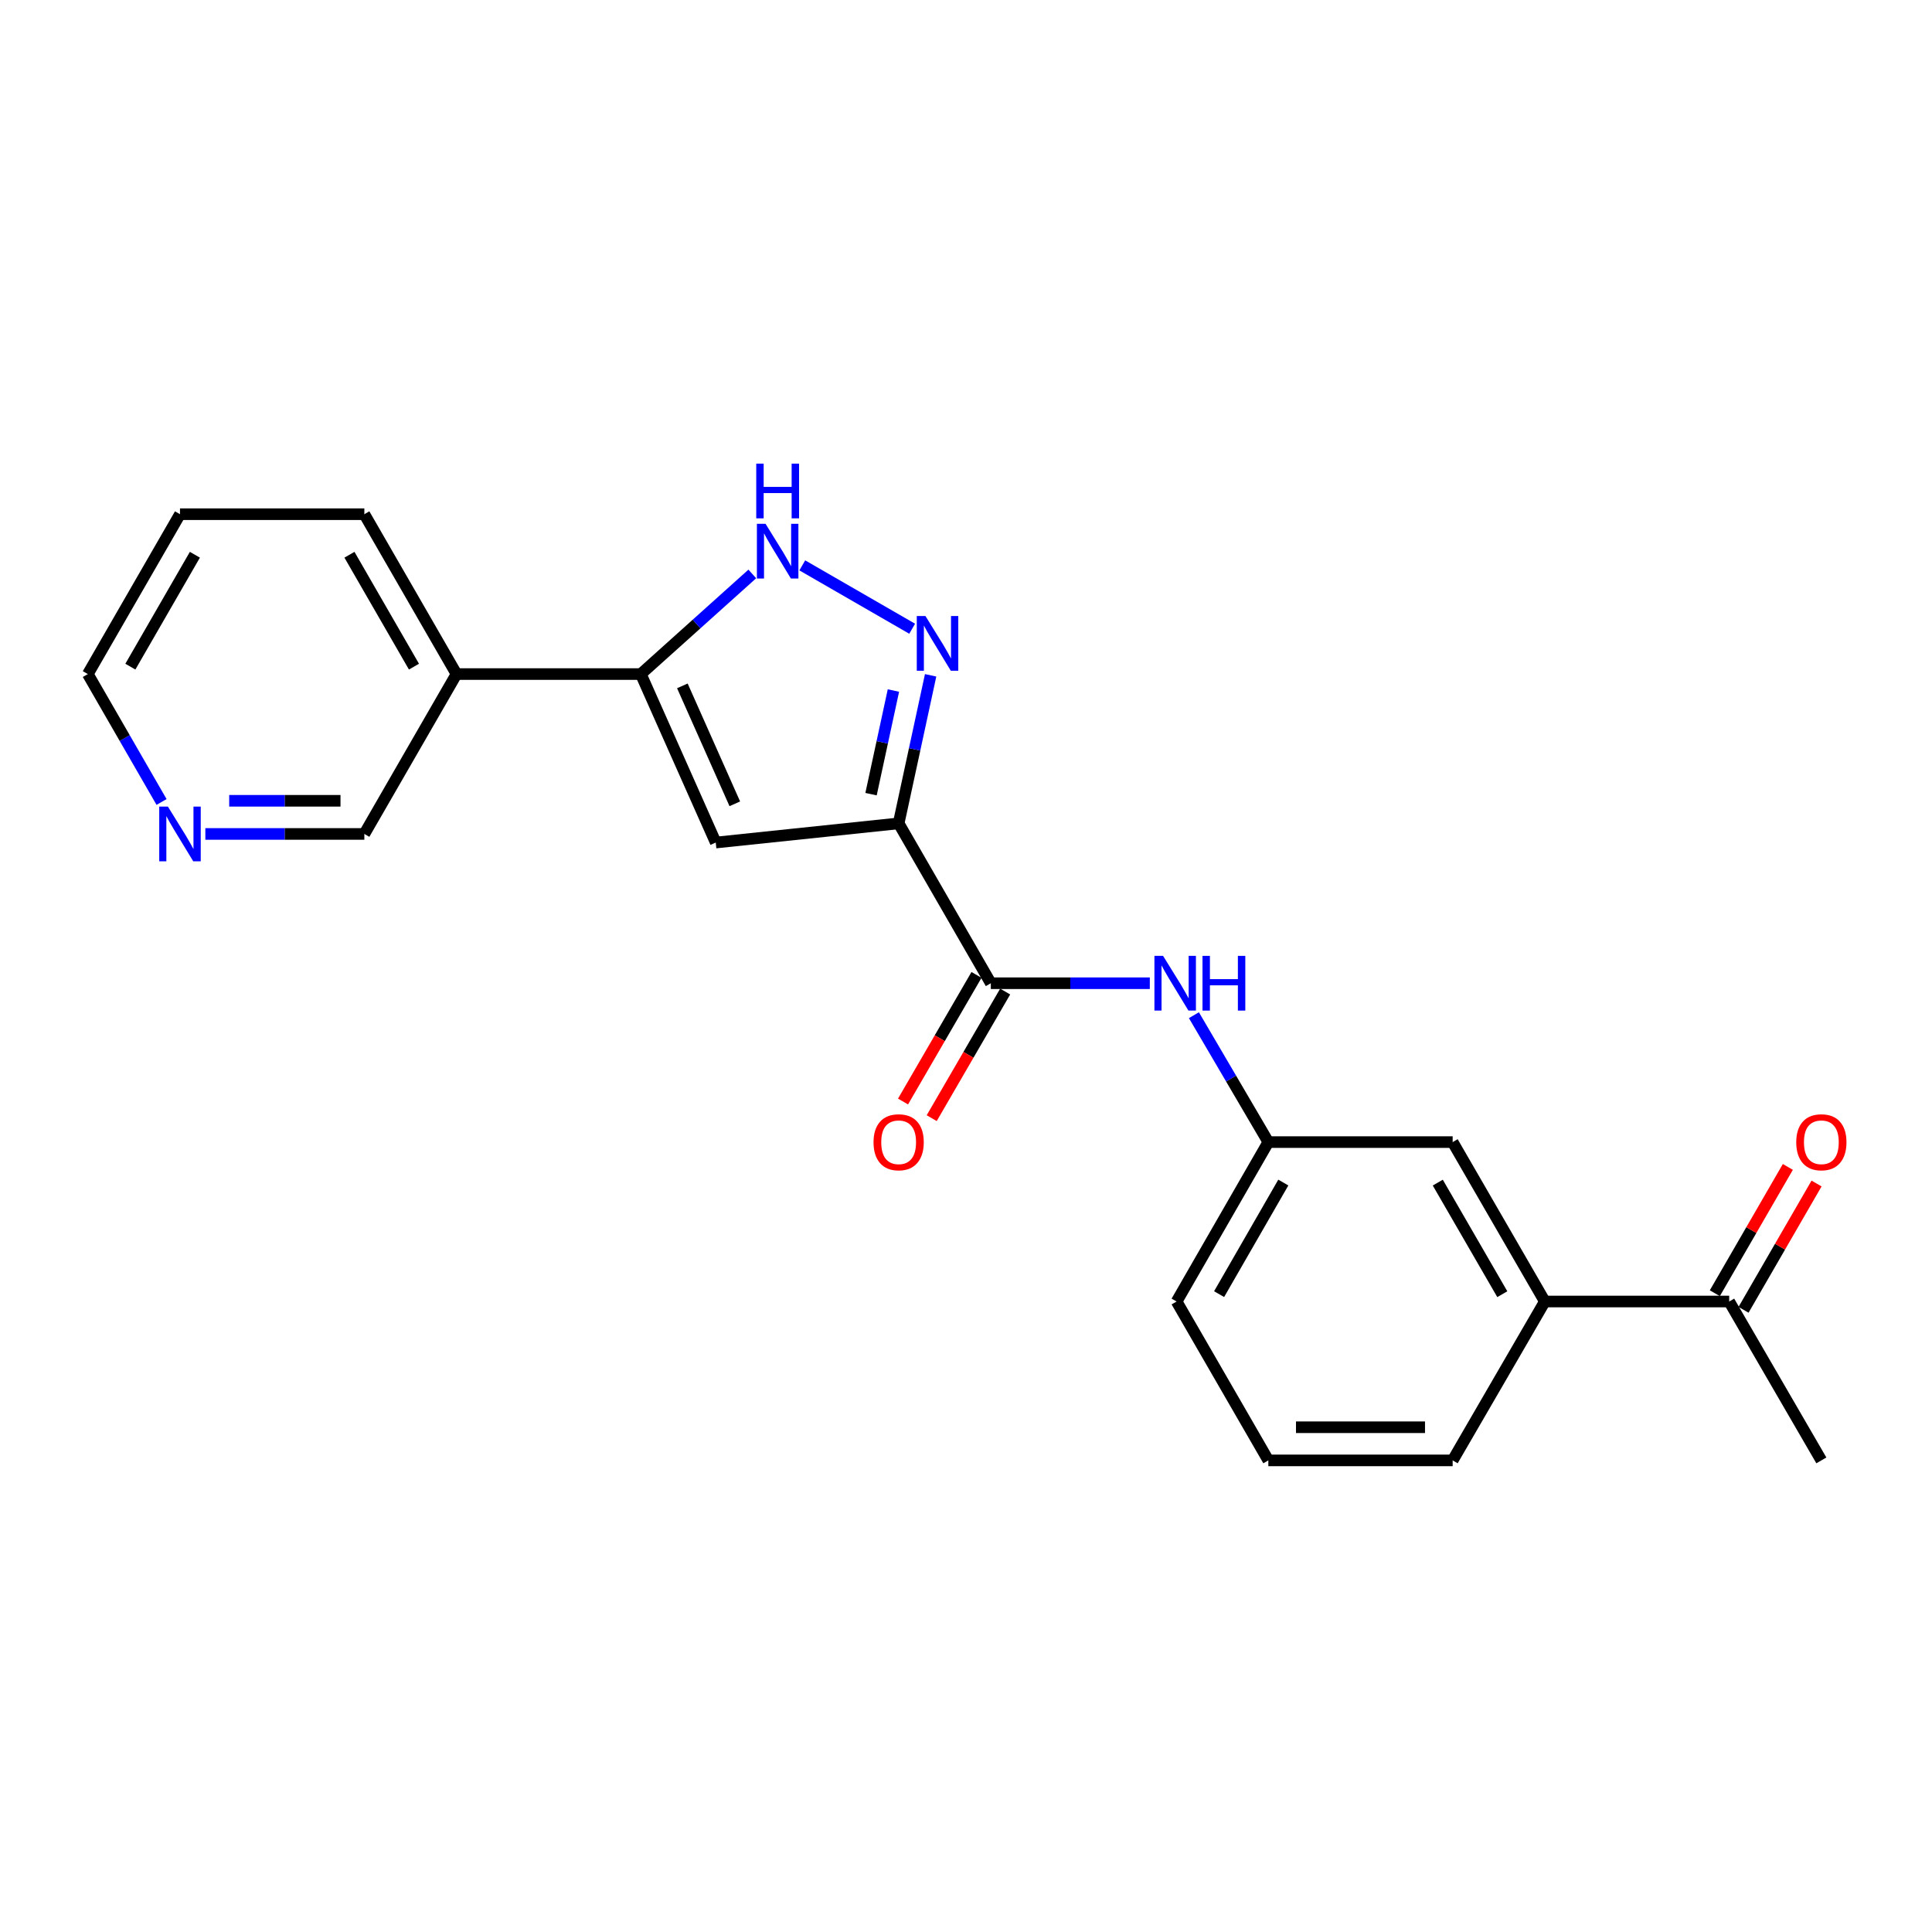 <?xml version='1.0' encoding='iso-8859-1'?>
<svg version='1.1' baseProfile='full'
              xmlns='http://www.w3.org/2000/svg'
                      xmlns:rdkit='http://www.rdkit.org/xml'
                      xmlns:xlink='http://www.w3.org/1999/xlink'
                  xml:space='preserve'
width='1000px' height='1000px' viewBox='0 0 1000 1000'>
<!-- END OF HEADER -->
<rect style='opacity:1.0;fill:#FFFFFF;stroke:none' width='1000' height='1000' x='0' y='0'> </rect>
<path class='bond-0' d='M 465.138,426.176 L 473.414,387.861' style='fill:none;fill-rule:evenodd;stroke:#000000;stroke-width:6px;stroke-linecap:butt;stroke-linejoin:miter;stroke-opacity:1' />
<path class='bond-0' d='M 473.414,387.861 L 481.69,349.546' style='fill:none;fill-rule:evenodd;stroke:#0000FF;stroke-width:6px;stroke-linecap:butt;stroke-linejoin:miter;stroke-opacity:1' />
<path class='bond-0' d='M 450.847,411.058 L 456.64,384.238' style='fill:none;fill-rule:evenodd;stroke:#000000;stroke-width:6px;stroke-linecap:butt;stroke-linejoin:miter;stroke-opacity:1' />
<path class='bond-0' d='M 456.64,384.238 L 462.434,357.417' style='fill:none;fill-rule:evenodd;stroke:#0000FF;stroke-width:6px;stroke-linecap:butt;stroke-linejoin:miter;stroke-opacity:1' />
<path class='bond-1' d='M 465.138,426.176 L 370.468,436.1' style='fill:none;fill-rule:evenodd;stroke:#000000;stroke-width:6px;stroke-linecap:butt;stroke-linejoin:miter;stroke-opacity:1' />
<path class='bond-4' d='M 465.138,426.176 L 512.854,508.919' style='fill:none;fill-rule:evenodd;stroke:#000000;stroke-width:6px;stroke-linecap:butt;stroke-linejoin:miter;stroke-opacity:1' />
<path class='bond-3' d='M 472.136,325.433 L 415.26,292.638' style='fill:none;fill-rule:evenodd;stroke:#0000FF;stroke-width:6px;stroke-linecap:butt;stroke-linejoin:miter;stroke-opacity:1' />
<path class='bond-2' d='M 370.468,436.1 L 331.695,348.896' style='fill:none;fill-rule:evenodd;stroke:#000000;stroke-width:6px;stroke-linecap:butt;stroke-linejoin:miter;stroke-opacity:1' />
<path class='bond-2' d='M 380.333,416.048 L 353.191,355.004' style='fill:none;fill-rule:evenodd;stroke:#000000;stroke-width:6px;stroke-linecap:butt;stroke-linejoin:miter;stroke-opacity:1' />
<path class='bond-6' d='M 331.695,348.896 L 236.291,348.896' style='fill:none;fill-rule:evenodd;stroke:#000000;stroke-width:6px;stroke-linecap:butt;stroke-linejoin:miter;stroke-opacity:1' />
<path class='bond-22' d='M 331.695,348.896 L 360.543,322.983' style='fill:none;fill-rule:evenodd;stroke:#000000;stroke-width:6px;stroke-linecap:butt;stroke-linejoin:miter;stroke-opacity:1' />
<path class='bond-22' d='M 360.543,322.983 L 389.391,297.071' style='fill:none;fill-rule:evenodd;stroke:#0000FF;stroke-width:6px;stroke-linecap:butt;stroke-linejoin:miter;stroke-opacity:1' />
<path class='bond-5' d='M 512.854,508.919 L 553.998,508.919' style='fill:none;fill-rule:evenodd;stroke:#000000;stroke-width:6px;stroke-linecap:butt;stroke-linejoin:miter;stroke-opacity:1' />
<path class='bond-5' d='M 553.998,508.919 L 595.142,508.919' style='fill:none;fill-rule:evenodd;stroke:#0000FF;stroke-width:6px;stroke-linecap:butt;stroke-linejoin:miter;stroke-opacity:1' />
<path class='bond-10' d='M 505.433,504.612 L 486.419,537.378' style='fill:none;fill-rule:evenodd;stroke:#000000;stroke-width:6px;stroke-linecap:butt;stroke-linejoin:miter;stroke-opacity:1' />
<path class='bond-10' d='M 486.419,537.378 L 467.406,570.144' style='fill:none;fill-rule:evenodd;stroke:#FF0000;stroke-width:6px;stroke-linecap:butt;stroke-linejoin:miter;stroke-opacity:1' />
<path class='bond-10' d='M 520.276,513.225 L 501.262,545.991' style='fill:none;fill-rule:evenodd;stroke:#000000;stroke-width:6px;stroke-linecap:butt;stroke-linejoin:miter;stroke-opacity:1' />
<path class='bond-10' d='M 501.262,545.991 L 482.248,578.757' style='fill:none;fill-rule:evenodd;stroke:#FF0000;stroke-width:6px;stroke-linecap:butt;stroke-linejoin:miter;stroke-opacity:1' />
<path class='bond-9' d='M 617.969,525.462 L 637.229,558.305' style='fill:none;fill-rule:evenodd;stroke:#0000FF;stroke-width:6px;stroke-linecap:butt;stroke-linejoin:miter;stroke-opacity:1' />
<path class='bond-9' d='M 637.229,558.305 L 656.489,591.147' style='fill:none;fill-rule:evenodd;stroke:#000000;stroke-width:6px;stroke-linecap:butt;stroke-linejoin:miter;stroke-opacity:1' />
<path class='bond-14' d='M 236.291,348.896 L 188.584,431.648' style='fill:none;fill-rule:evenodd;stroke:#000000;stroke-width:6px;stroke-linecap:butt;stroke-linejoin:miter;stroke-opacity:1' />
<path class='bond-17' d='M 236.291,348.896 L 188.584,266.152' style='fill:none;fill-rule:evenodd;stroke:#000000;stroke-width:6px;stroke-linecap:butt;stroke-linejoin:miter;stroke-opacity:1' />
<path class='bond-17' d='M 214.268,345.056 L 180.874,287.136' style='fill:none;fill-rule:evenodd;stroke:#000000;stroke-width:6px;stroke-linecap:butt;stroke-linejoin:miter;stroke-opacity:1' />
<path class='bond-7' d='M 799.6,673.661 L 751.893,591.147' style='fill:none;fill-rule:evenodd;stroke:#000000;stroke-width:6px;stroke-linecap:butt;stroke-linejoin:miter;stroke-opacity:1' />
<path class='bond-7' d='M 777.587,669.874 L 744.193,612.114' style='fill:none;fill-rule:evenodd;stroke:#000000;stroke-width:6px;stroke-linecap:butt;stroke-linejoin:miter;stroke-opacity:1' />
<path class='bond-8' d='M 799.6,673.661 L 895.023,673.661' style='fill:none;fill-rule:evenodd;stroke:#000000;stroke-width:6px;stroke-linecap:butt;stroke-linejoin:miter;stroke-opacity:1' />
<path class='bond-23' d='M 799.6,673.661 L 751.893,755.899' style='fill:none;fill-rule:evenodd;stroke:#000000;stroke-width:6px;stroke-linecap:butt;stroke-linejoin:miter;stroke-opacity:1' />
<path class='bond-13' d='M 902.451,677.956 L 921.348,645.27' style='fill:none;fill-rule:evenodd;stroke:#000000;stroke-width:6px;stroke-linecap:butt;stroke-linejoin:miter;stroke-opacity:1' />
<path class='bond-13' d='M 921.348,645.27 L 940.246,612.585' style='fill:none;fill-rule:evenodd;stroke:#FF0000;stroke-width:6px;stroke-linecap:butt;stroke-linejoin:miter;stroke-opacity:1' />
<path class='bond-13' d='M 887.594,669.367 L 906.492,636.681' style='fill:none;fill-rule:evenodd;stroke:#000000;stroke-width:6px;stroke-linecap:butt;stroke-linejoin:miter;stroke-opacity:1' />
<path class='bond-13' d='M 906.492,636.681 L 925.39,603.995' style='fill:none;fill-rule:evenodd;stroke:#FF0000;stroke-width:6px;stroke-linecap:butt;stroke-linejoin:miter;stroke-opacity:1' />
<path class='bond-20' d='M 895.023,673.661 L 942.729,755.899' style='fill:none;fill-rule:evenodd;stroke:#000000;stroke-width:6px;stroke-linecap:butt;stroke-linejoin:miter;stroke-opacity:1' />
<path class='bond-11' d='M 656.489,591.147 L 751.893,591.147' style='fill:none;fill-rule:evenodd;stroke:#000000;stroke-width:6px;stroke-linecap:butt;stroke-linejoin:miter;stroke-opacity:1' />
<path class='bond-19' d='M 656.489,591.147 L 609.011,673.661' style='fill:none;fill-rule:evenodd;stroke:#000000;stroke-width:6px;stroke-linecap:butt;stroke-linejoin:miter;stroke-opacity:1' />
<path class='bond-19' d='M 664.242,612.083 L 631.007,669.843' style='fill:none;fill-rule:evenodd;stroke:#000000;stroke-width:6px;stroke-linecap:butt;stroke-linejoin:miter;stroke-opacity:1' />
<path class='bond-12' d='M 106.287,431.648 L 147.435,431.648' style='fill:none;fill-rule:evenodd;stroke:#0000FF;stroke-width:6px;stroke-linecap:butt;stroke-linejoin:miter;stroke-opacity:1' />
<path class='bond-12' d='M 147.435,431.648 L 188.584,431.648' style='fill:none;fill-rule:evenodd;stroke:#000000;stroke-width:6px;stroke-linecap:butt;stroke-linejoin:miter;stroke-opacity:1' />
<path class='bond-12' d='M 118.631,414.487 L 147.435,414.487' style='fill:none;fill-rule:evenodd;stroke:#0000FF;stroke-width:6px;stroke-linecap:butt;stroke-linejoin:miter;stroke-opacity:1' />
<path class='bond-12' d='M 147.435,414.487 L 176.24,414.487' style='fill:none;fill-rule:evenodd;stroke:#000000;stroke-width:6px;stroke-linecap:butt;stroke-linejoin:miter;stroke-opacity:1' />
<path class='bond-24' d='M 83.621,415.1 L 64.538,381.998' style='fill:none;fill-rule:evenodd;stroke:#0000FF;stroke-width:6px;stroke-linecap:butt;stroke-linejoin:miter;stroke-opacity:1' />
<path class='bond-24' d='M 64.538,381.998 L 45.455,348.896' style='fill:none;fill-rule:evenodd;stroke:#000000;stroke-width:6px;stroke-linecap:butt;stroke-linejoin:miter;stroke-opacity:1' />
<path class='bond-15' d='M 751.893,755.899 L 656.489,755.899' style='fill:none;fill-rule:evenodd;stroke:#000000;stroke-width:6px;stroke-linecap:butt;stroke-linejoin:miter;stroke-opacity:1' />
<path class='bond-15' d='M 737.582,738.739 L 670.8,738.739' style='fill:none;fill-rule:evenodd;stroke:#000000;stroke-width:6px;stroke-linecap:butt;stroke-linejoin:miter;stroke-opacity:1' />
<path class='bond-16' d='M 656.489,755.899 L 609.011,673.661' style='fill:none;fill-rule:evenodd;stroke:#000000;stroke-width:6px;stroke-linecap:butt;stroke-linejoin:miter;stroke-opacity:1' />
<path class='bond-21' d='M 188.584,266.152 L 93.161,266.152' style='fill:none;fill-rule:evenodd;stroke:#000000;stroke-width:6px;stroke-linecap:butt;stroke-linejoin:miter;stroke-opacity:1' />
<path class='bond-18' d='M 45.455,348.896 L 93.161,266.152' style='fill:none;fill-rule:evenodd;stroke:#000000;stroke-width:6px;stroke-linecap:butt;stroke-linejoin:miter;stroke-opacity:1' />
<path class='bond-18' d='M 67.477,345.056 L 100.872,287.136' style='fill:none;fill-rule:evenodd;stroke:#000000;stroke-width:6px;stroke-linecap:butt;stroke-linejoin:miter;stroke-opacity:1' />
<path  class='atom-1' d='M 479.004 318.843
L 488.284 333.843
Q 489.204 335.323, 490.684 338.003
Q 492.164 340.683, 492.244 340.843
L 492.244 318.843
L 496.004 318.843
L 496.004 347.163
L 492.124 347.163
L 482.164 330.763
Q 481.004 328.843, 479.764 326.643
Q 478.564 324.443, 478.204 323.763
L 478.204 347.163
L 474.524 347.163
L 474.524 318.843
L 479.004 318.843
' fill='#0000FF'/>
<path  class='atom-4' d='M 396.251 271.127
L 405.531 286.127
Q 406.451 287.607, 407.931 290.287
Q 409.411 292.967, 409.491 293.127
L 409.491 271.127
L 413.251 271.127
L 413.251 299.447
L 409.371 299.447
L 399.411 283.047
Q 398.251 281.127, 397.011 278.927
Q 395.811 276.727, 395.451 276.047
L 395.451 299.447
L 391.771 299.447
L 391.771 271.127
L 396.251 271.127
' fill='#0000FF'/>
<path  class='atom-4' d='M 391.431 239.975
L 395.271 239.975
L 395.271 252.015
L 409.751 252.015
L 409.751 239.975
L 413.591 239.975
L 413.591 268.295
L 409.751 268.295
L 409.751 255.215
L 395.271 255.215
L 395.271 268.295
L 391.431 268.295
L 391.431 239.975
' fill='#0000FF'/>
<path  class='atom-6' d='M 602.008 494.759
L 611.288 509.759
Q 612.208 511.239, 613.688 513.919
Q 615.168 516.599, 615.248 516.759
L 615.248 494.759
L 619.008 494.759
L 619.008 523.079
L 615.128 523.079
L 605.168 506.679
Q 604.008 504.759, 602.768 502.559
Q 601.568 500.359, 601.208 499.679
L 601.208 523.079
L 597.528 523.079
L 597.528 494.759
L 602.008 494.759
' fill='#0000FF'/>
<path  class='atom-6' d='M 622.408 494.759
L 626.248 494.759
L 626.248 506.799
L 640.728 506.799
L 640.728 494.759
L 644.568 494.759
L 644.568 523.079
L 640.728 523.079
L 640.728 509.999
L 626.248 509.999
L 626.248 523.079
L 622.408 523.079
L 622.408 494.759
' fill='#0000FF'/>
<path  class='atom-11' d='M 452.138 591.227
Q 452.138 584.427, 455.498 580.627
Q 458.858 576.827, 465.138 576.827
Q 471.418 576.827, 474.778 580.627
Q 478.138 584.427, 478.138 591.227
Q 478.138 598.107, 474.738 602.027
Q 471.338 605.907, 465.138 605.907
Q 458.898 605.907, 455.498 602.027
Q 452.138 598.147, 452.138 591.227
M 465.138 602.707
Q 469.458 602.707, 471.778 599.827
Q 474.138 596.907, 474.138 591.227
Q 474.138 585.667, 471.778 582.867
Q 469.458 580.027, 465.138 580.027
Q 460.818 580.027, 458.458 582.827
Q 456.138 585.627, 456.138 591.227
Q 456.138 596.947, 458.458 599.827
Q 460.818 602.707, 465.138 602.707
' fill='#FF0000'/>
<path  class='atom-13' d='M 86.901 417.488
L 96.181 432.488
Q 97.101 433.968, 98.581 436.648
Q 100.061 439.328, 100.141 439.488
L 100.141 417.488
L 103.901 417.488
L 103.901 445.808
L 100.021 445.808
L 90.061 429.408
Q 88.901 427.488, 87.661 425.288
Q 86.461 423.088, 86.101 422.408
L 86.101 445.808
L 82.421 445.808
L 82.421 417.488
L 86.901 417.488
' fill='#0000FF'/>
<path  class='atom-14' d='M 929.729 591.227
Q 929.729 584.427, 933.089 580.627
Q 936.449 576.827, 942.729 576.827
Q 949.009 576.827, 952.369 580.627
Q 955.729 584.427, 955.729 591.227
Q 955.729 598.107, 952.329 602.027
Q 948.929 605.907, 942.729 605.907
Q 936.489 605.907, 933.089 602.027
Q 929.729 598.147, 929.729 591.227
M 942.729 602.707
Q 947.049 602.707, 949.369 599.827
Q 951.729 596.907, 951.729 591.227
Q 951.729 585.667, 949.369 582.867
Q 947.049 580.027, 942.729 580.027
Q 938.409 580.027, 936.049 582.827
Q 933.729 585.627, 933.729 591.227
Q 933.729 596.947, 936.049 599.827
Q 938.409 602.707, 942.729 602.707
' fill='#FF0000'/>
</svg>

